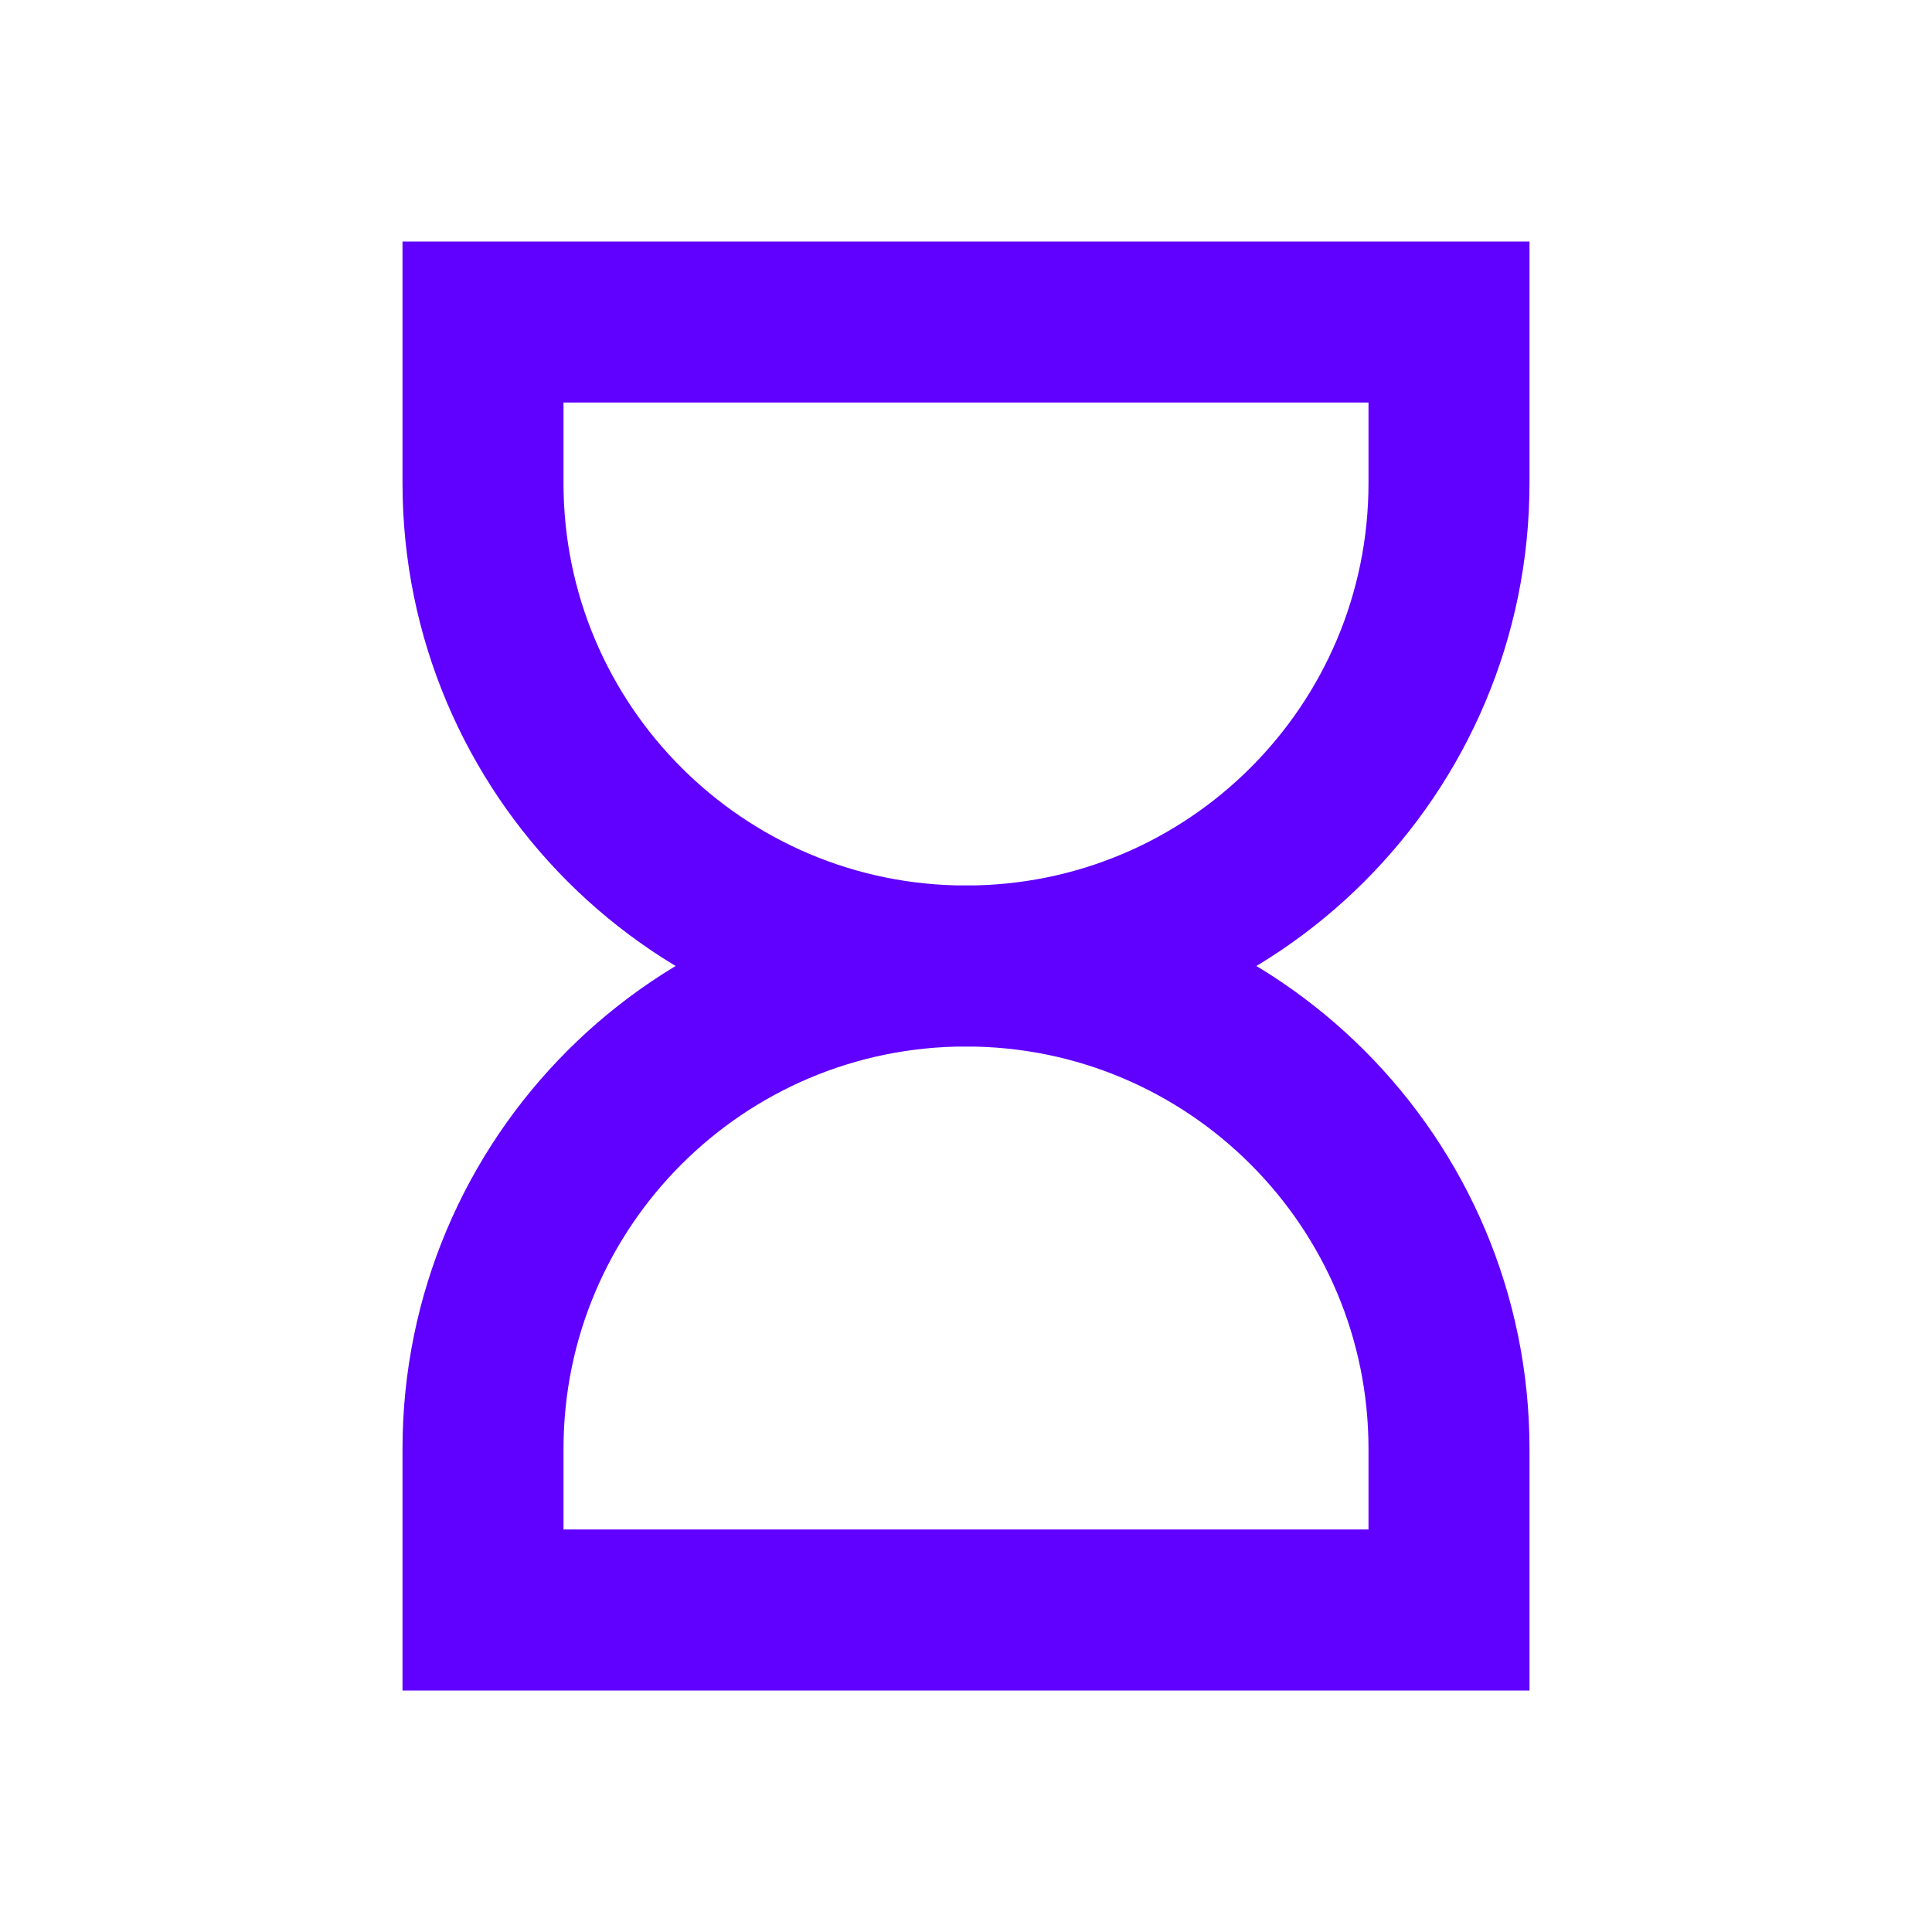 <svg width="24" height="24" viewBox="0 0 24 24" fill="none" xmlns="http://www.w3.org/2000/svg">
<path d="M6 18C6 14.686 8.687 12 12 12C15.314 12 18 14.686 18 18V20H6V18Z" stroke="#6000FF" stroke-width="2" stroke-linecap="round"/>
<path d="M6 6C6 9.314 8.687 12 12 12C15.314 12 18 9.314 18 6V4H6V6Z" stroke="#6000FF" stroke-width="2" stroke-linecap="round"/>
</svg>
